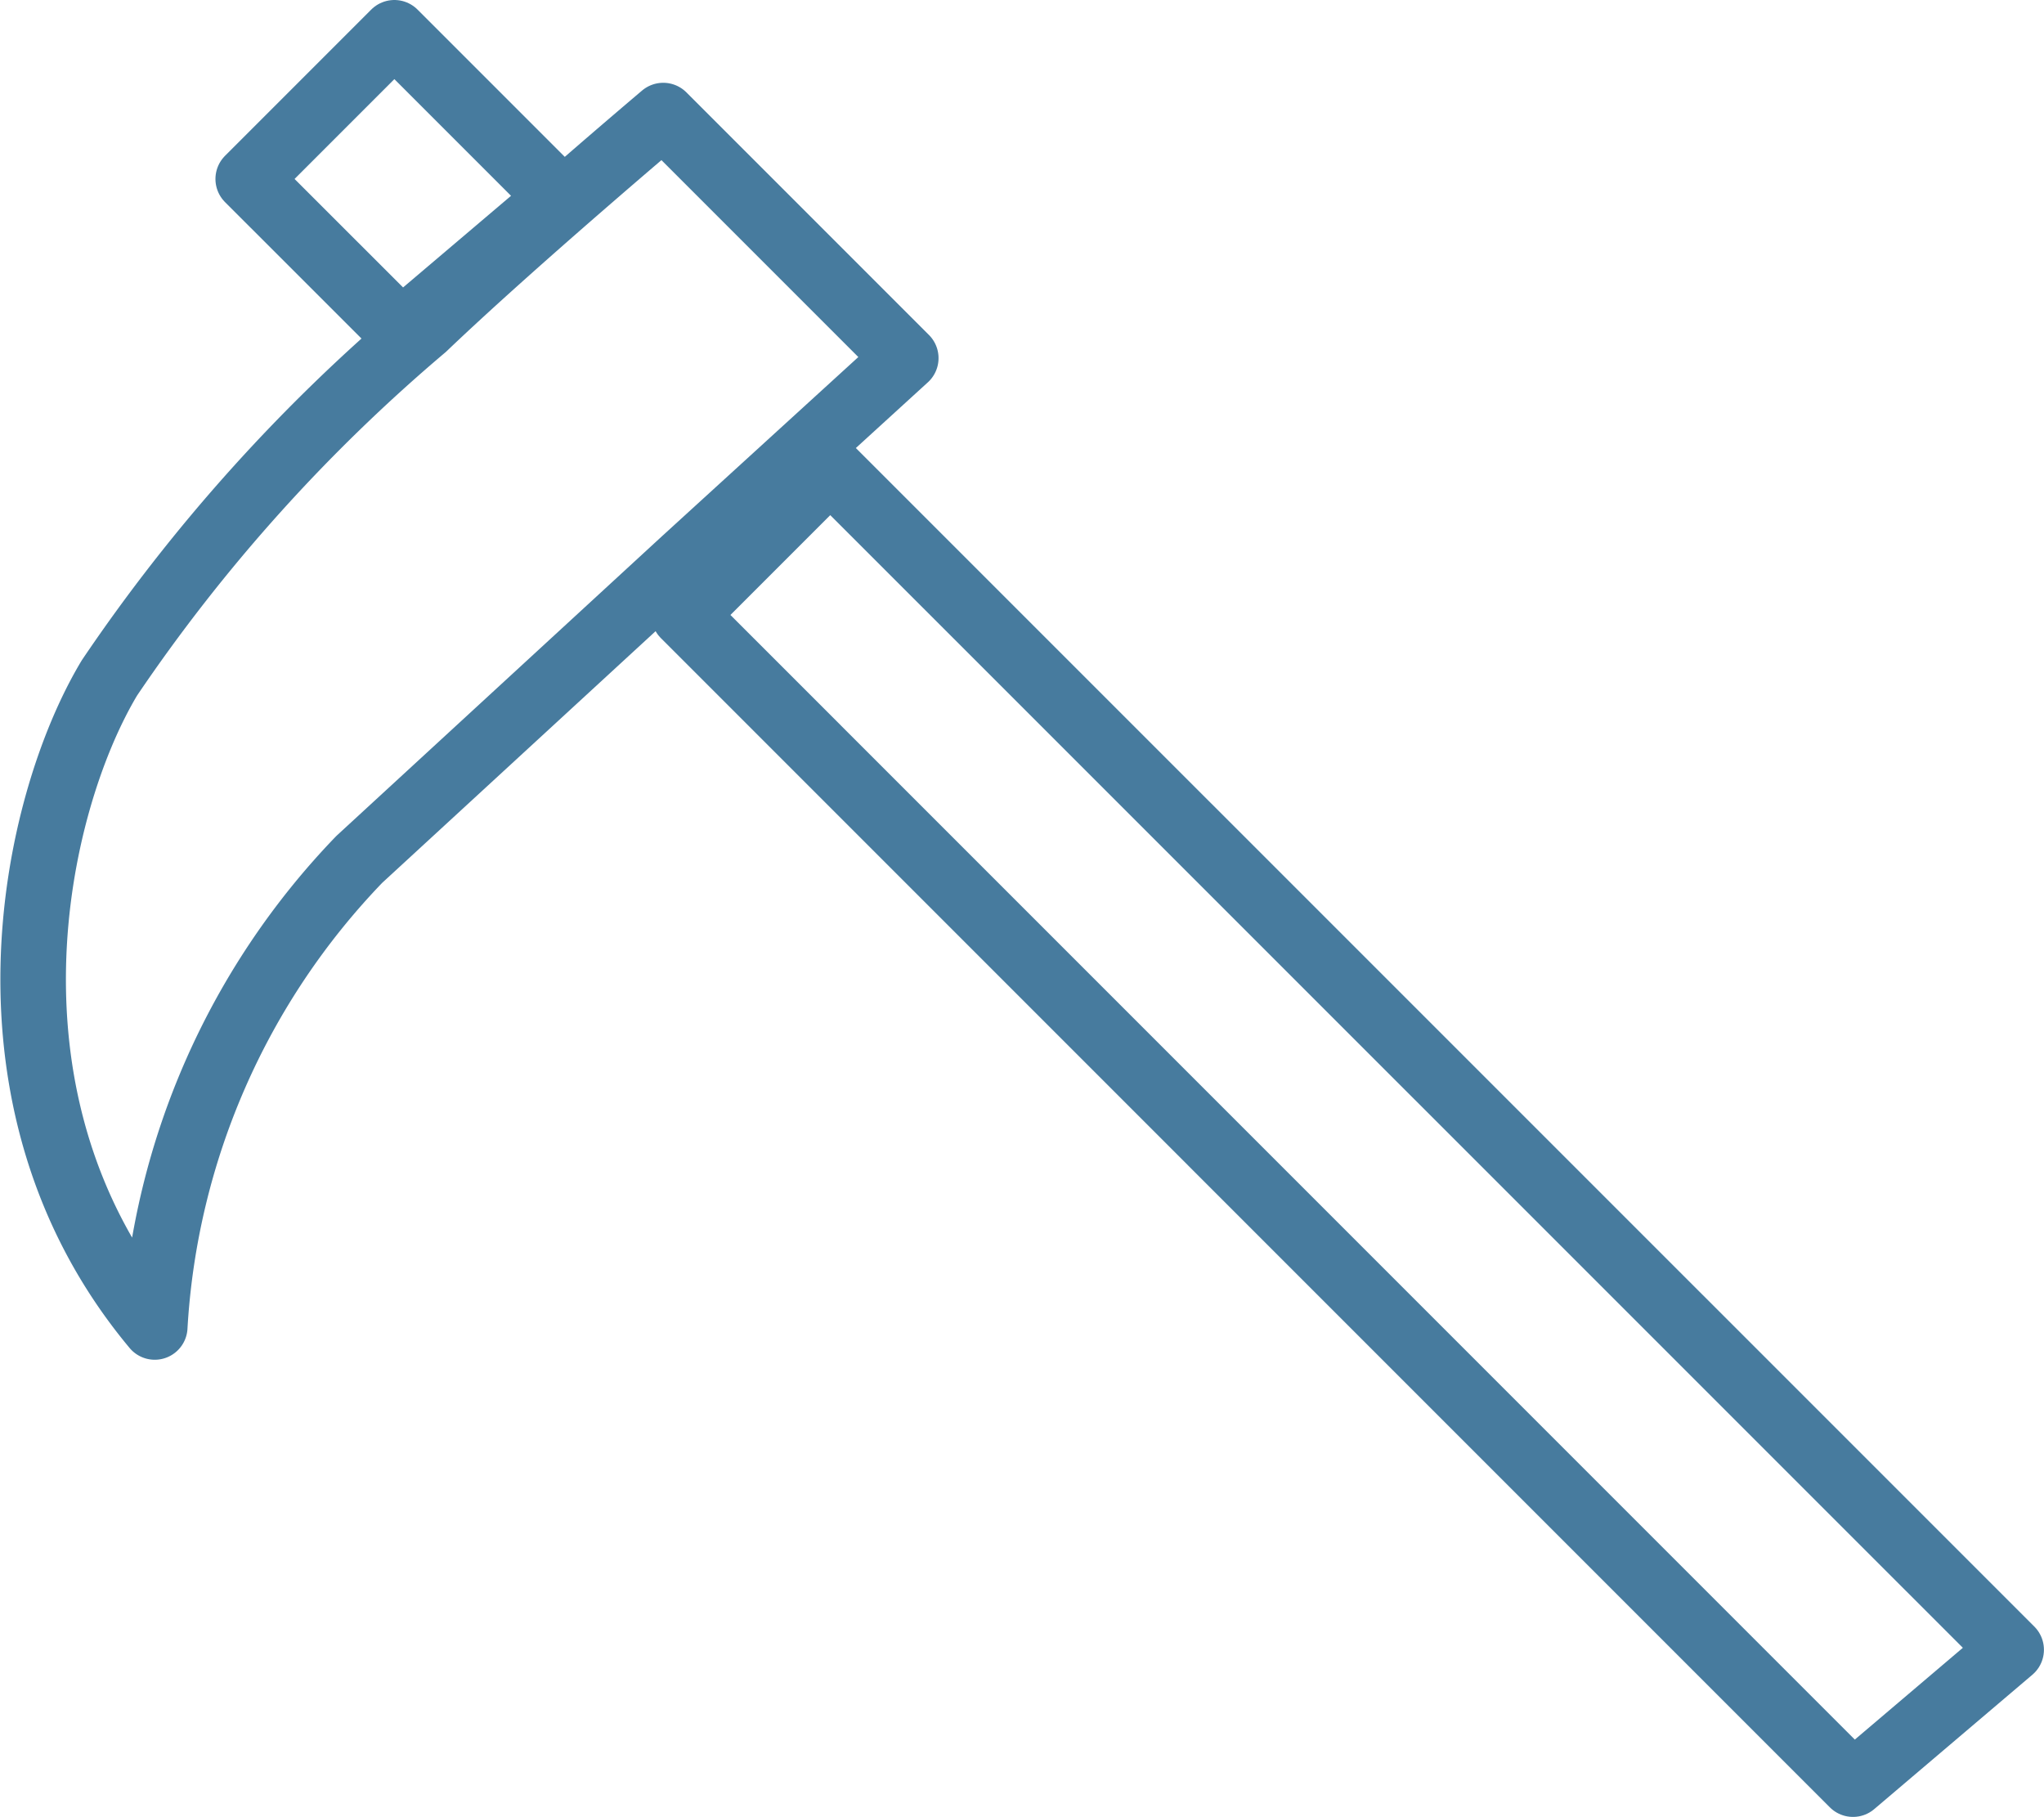 <svg xmlns="http://www.w3.org/2000/svg" width="31.185" height="27.716" viewBox="0 0 31.185 27.716">
  <g id="np_hoe_52015_000000" transform="translate(0.5 0.5)">
    <path id="Path_80" data-name="Path 80" d="M58.38,51.765,40.363,33.75l-2.23,2.23L55.967,53.815Z" transform="translate(-28.196 -27.099)" fill="none" stroke="#477b9e" stroke-linecap="round" stroke-linejoin="round" stroke-miterlimit="10" stroke-width="1"/>
    <path id="Path_81" data-name="Path 81" d="M26.767,20.153,24.25,17.636l-2.23,2.23L24.355,22.2Z" transform="translate(-18.733 -17.636)" fill="none" stroke="#477b9e" stroke-linecap="round" stroke-linejoin="round" stroke-miterlimit="10" stroke-width="1"/>
    <path id="Path_82" data-name="Path 82" d="M27.374,24.391l-3.7-3.7s-2.307,1.949-3.65,3.233a26.2,26.2,0,0,0-4.8,5.346c-1.167,1.946-2.16,6.485.692,9.9a11.2,11.2,0,0,1,3.121-7.133l4.956-4.561Z" transform="translate(-14.055 -19.428)" fill="none" stroke="#477b9e" stroke-linecap="round" stroke-linejoin="round" stroke-miterlimit="10" stroke-width="1"/>
    <path id="Path_83" data-name="Path 83" d="M38.133,29.277" transform="translate(-28.195 -24.472)" fill="none" stroke="#477b9e" stroke-linecap="round" stroke-linejoin="round" stroke-miterlimit="10" stroke-width="1"/>
  </g>
</svg>
